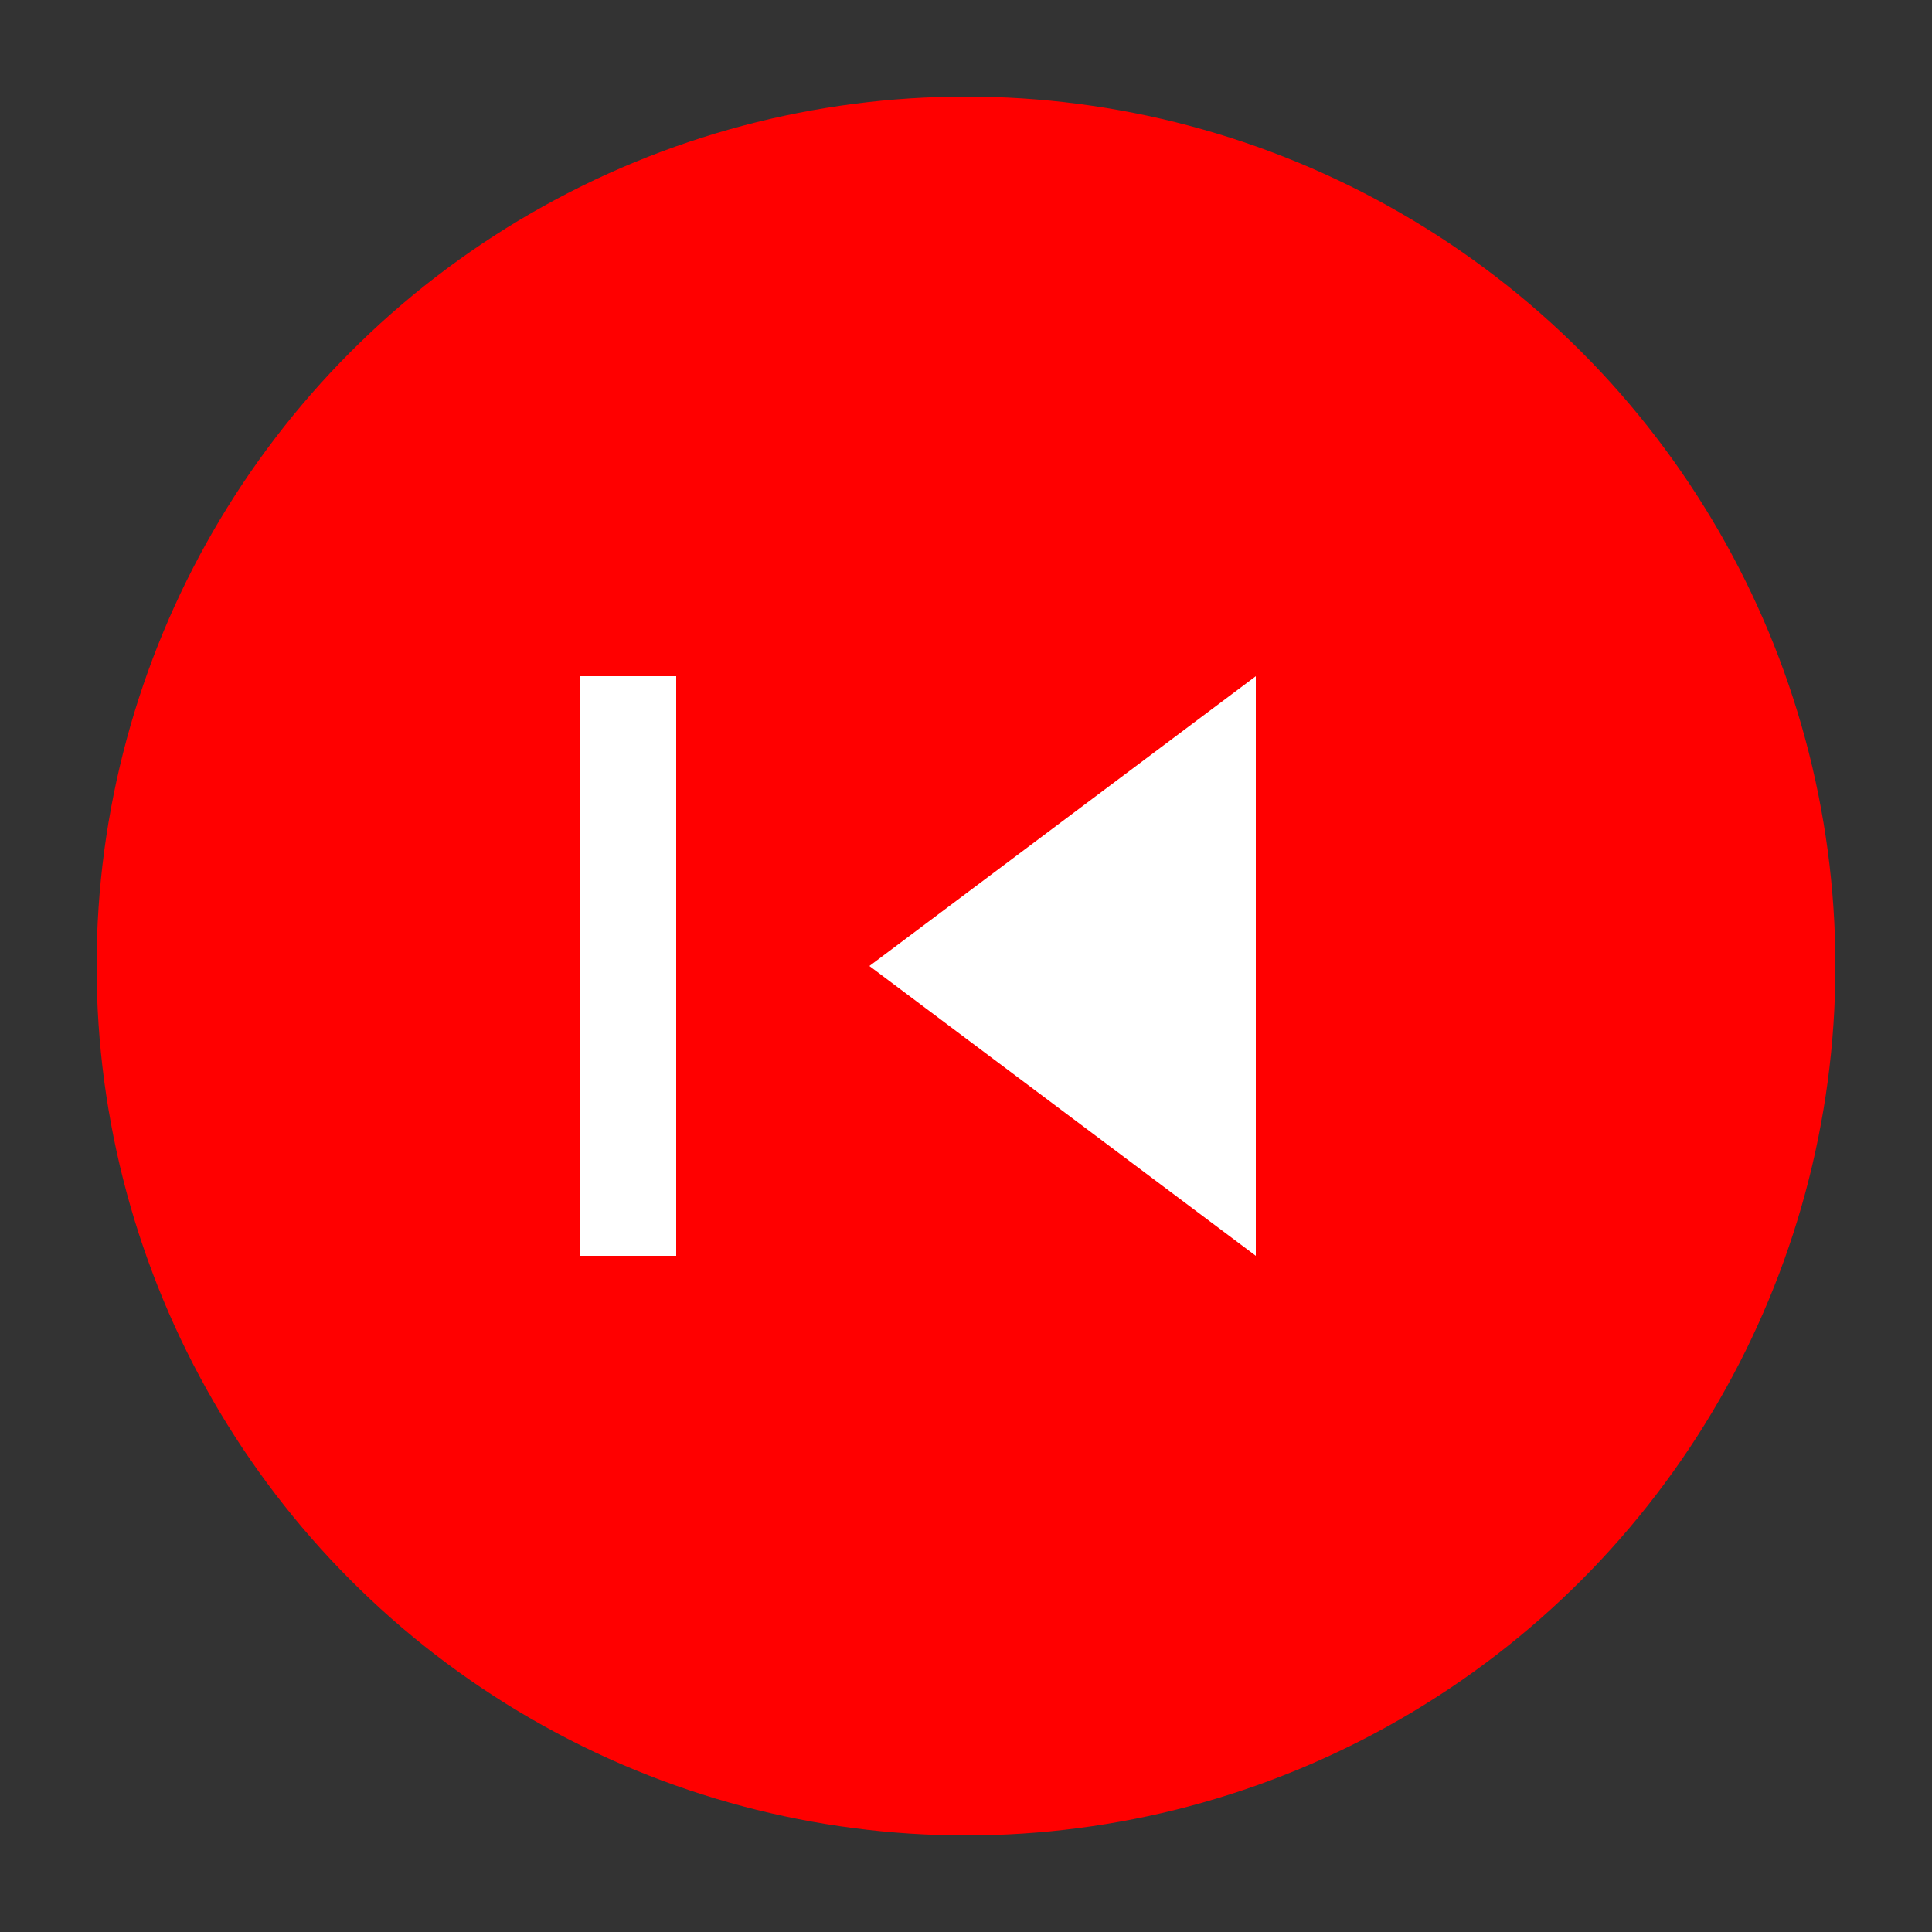 
<svg xmlns="http://www.w3.org/2000/svg" viewBox="0 0 100 100" width="100" height="100">
  <rect x="0" y="0" width="100" height="100" fill="#333333" stroke="none"/>
  <circle cx="50" cy="50" r="45" fill="#ff0000" />
  <path d="M65,35 L45,50 L65,65 Z" fill="white" />
  <path d="M35,35 L35,65 L30,65 L30,35 Z" fill="white" />
</svg>
